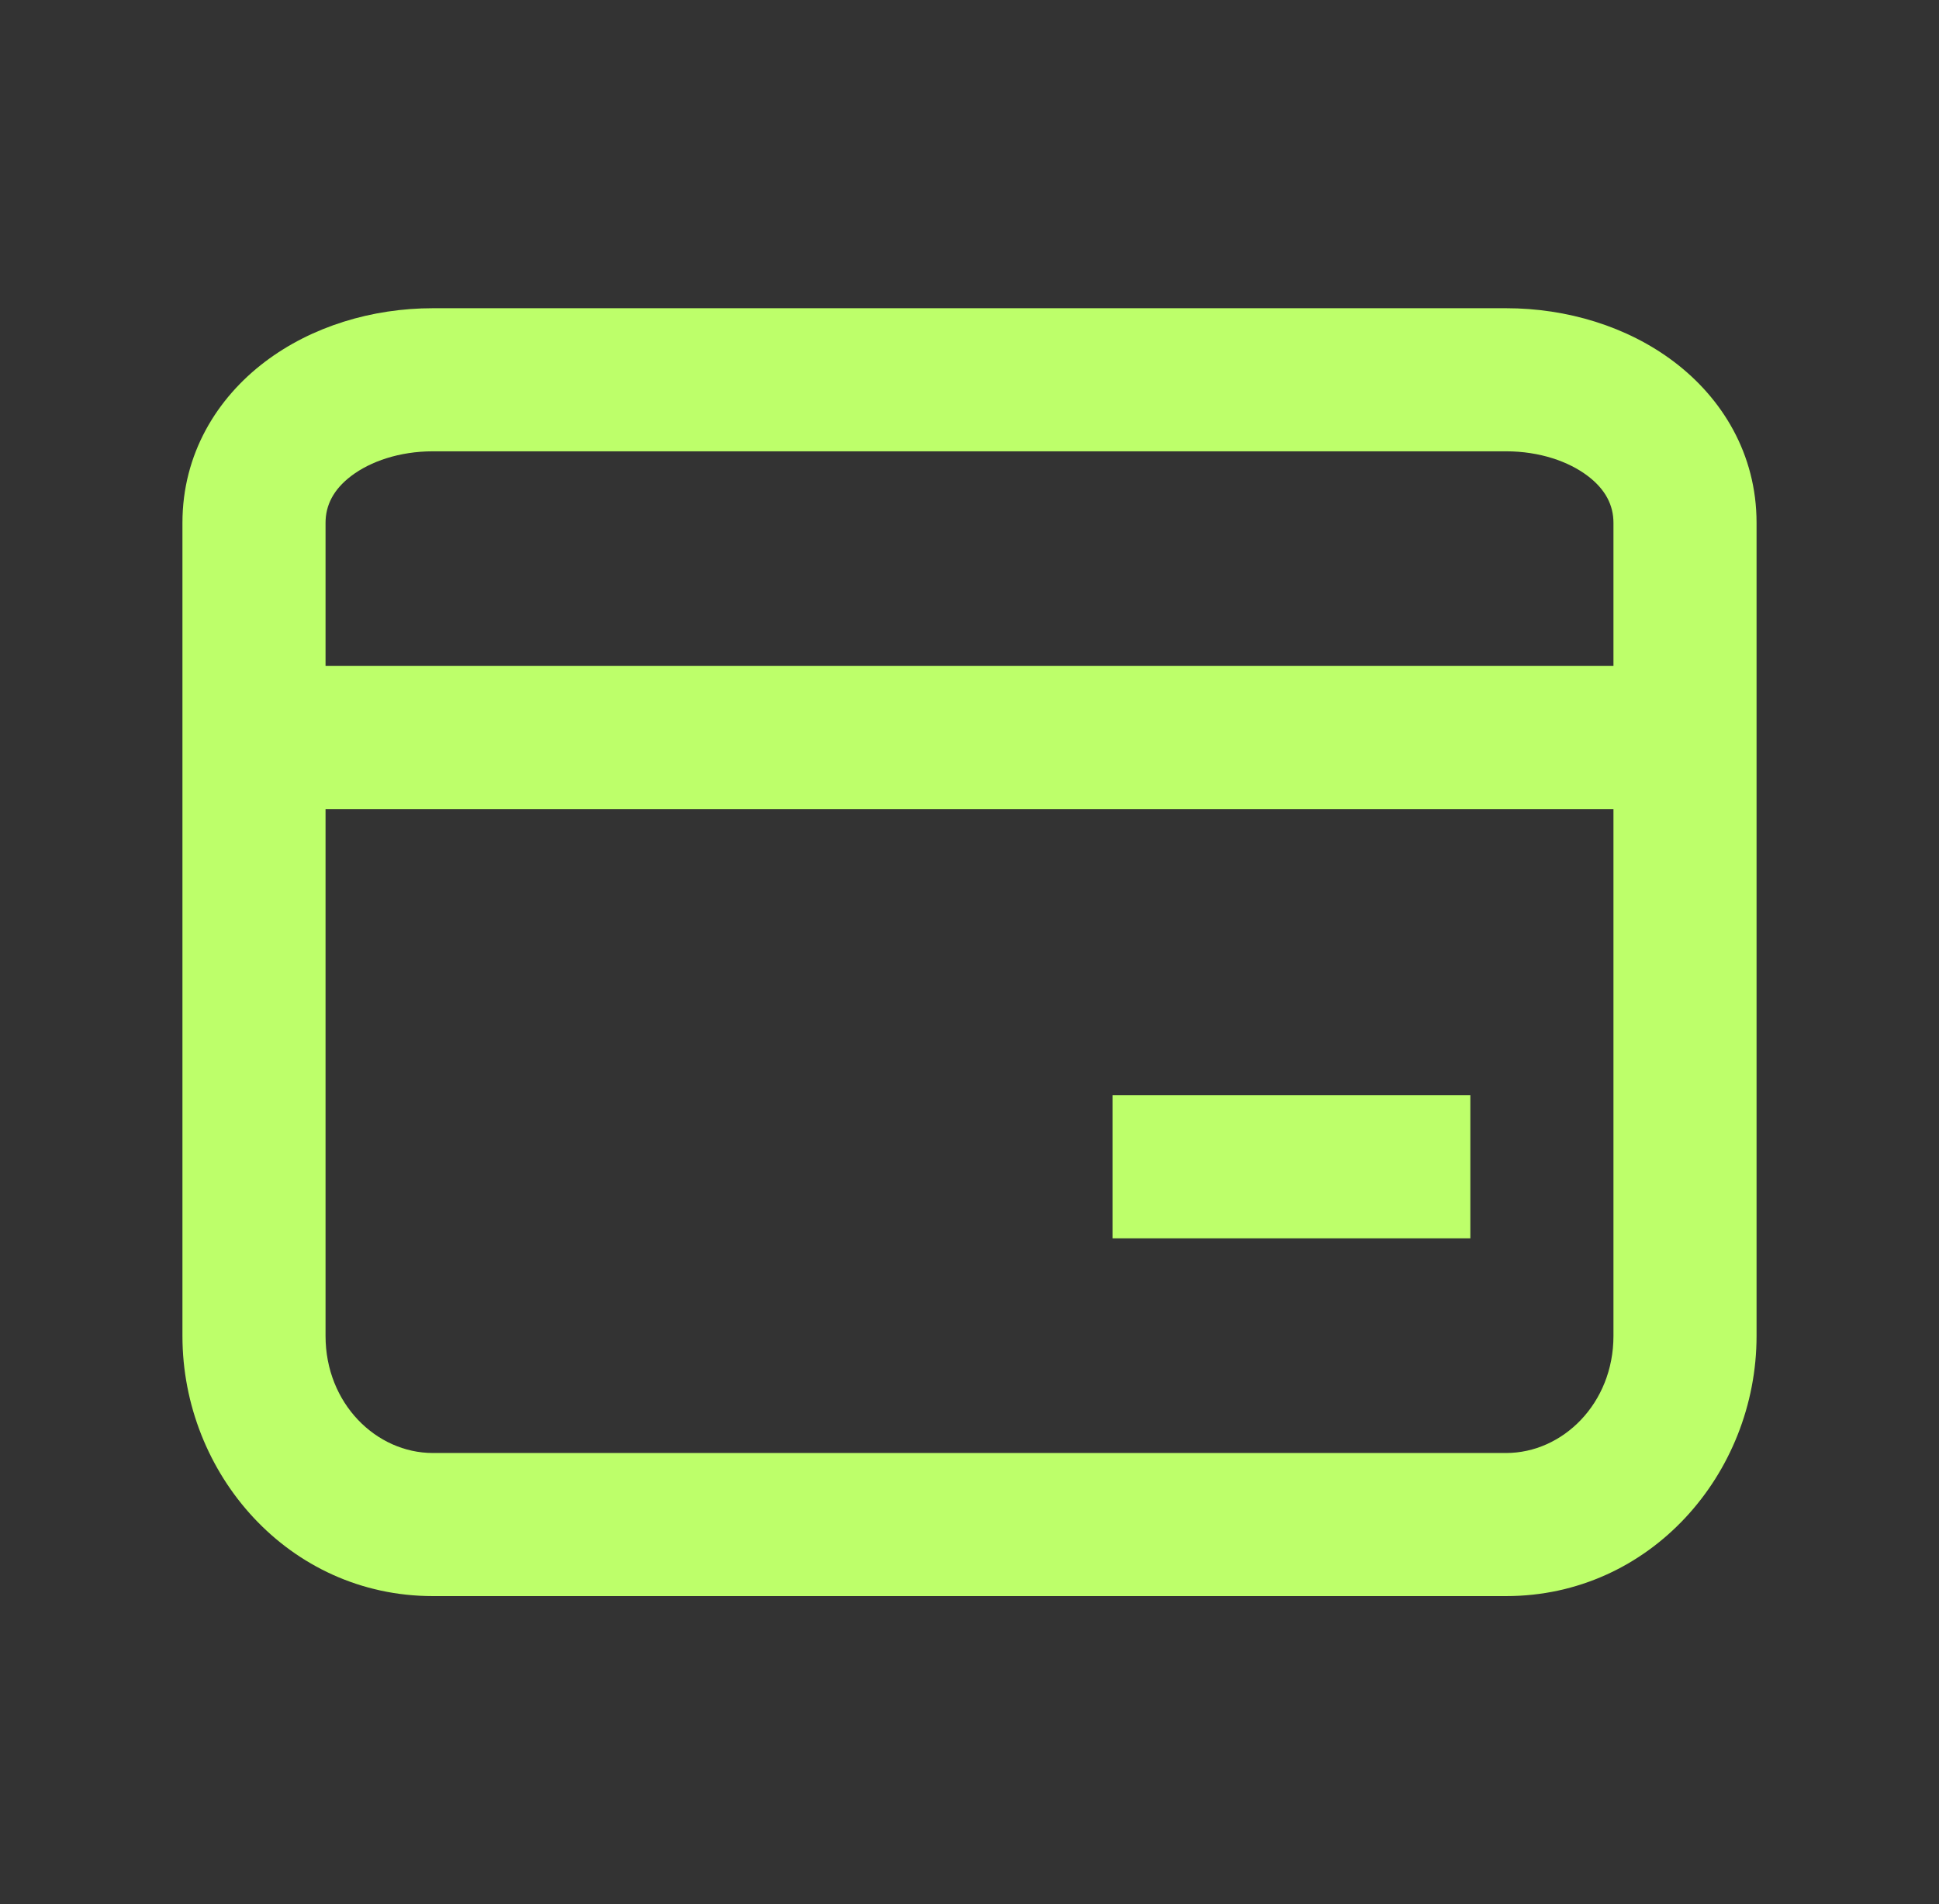 <?xml version="1.0" encoding="UTF-8"?> <svg xmlns="http://www.w3.org/2000/svg" width="56" height="55" viewBox="0 0 56 55" fill="none"><rect x="0" y="0" width="56" height="55" fill="#333333" stroke="none"/> <path fill-rule="evenodd" clip-rule="evenodd" d="M10.146 13.745C9.627 14.138 9.402 14.596 9.402 15.101V19.234H46.598V15.101C46.598 14.596 46.373 14.138 45.853 13.745C45.305 13.329 44.466 13.035 43.498 13.035H12.501C11.534 13.035 10.695 13.329 10.146 13.745ZM46.598 23.367H9.402V38.585C9.402 40.539 10.869 41.966 12.501 41.966H43.498C45.13 41.966 46.598 40.537 46.598 38.585V23.367ZM7.652 10.45C9.007 9.424 10.751 8.902 12.501 8.902H43.498C45.249 8.902 46.993 9.424 48.348 10.45C49.732 11.498 50.731 13.106 50.731 15.101V38.585C50.731 42.568 47.657 46.099 43.498 46.099H12.501C8.343 46.099 5.269 42.57 5.269 38.585V15.101C5.269 13.106 6.268 11.498 7.652 10.45ZM32.133 31.633H42.465V35.766H32.133V31.633Z" fill="#BDFF6A"></path> </svg> 